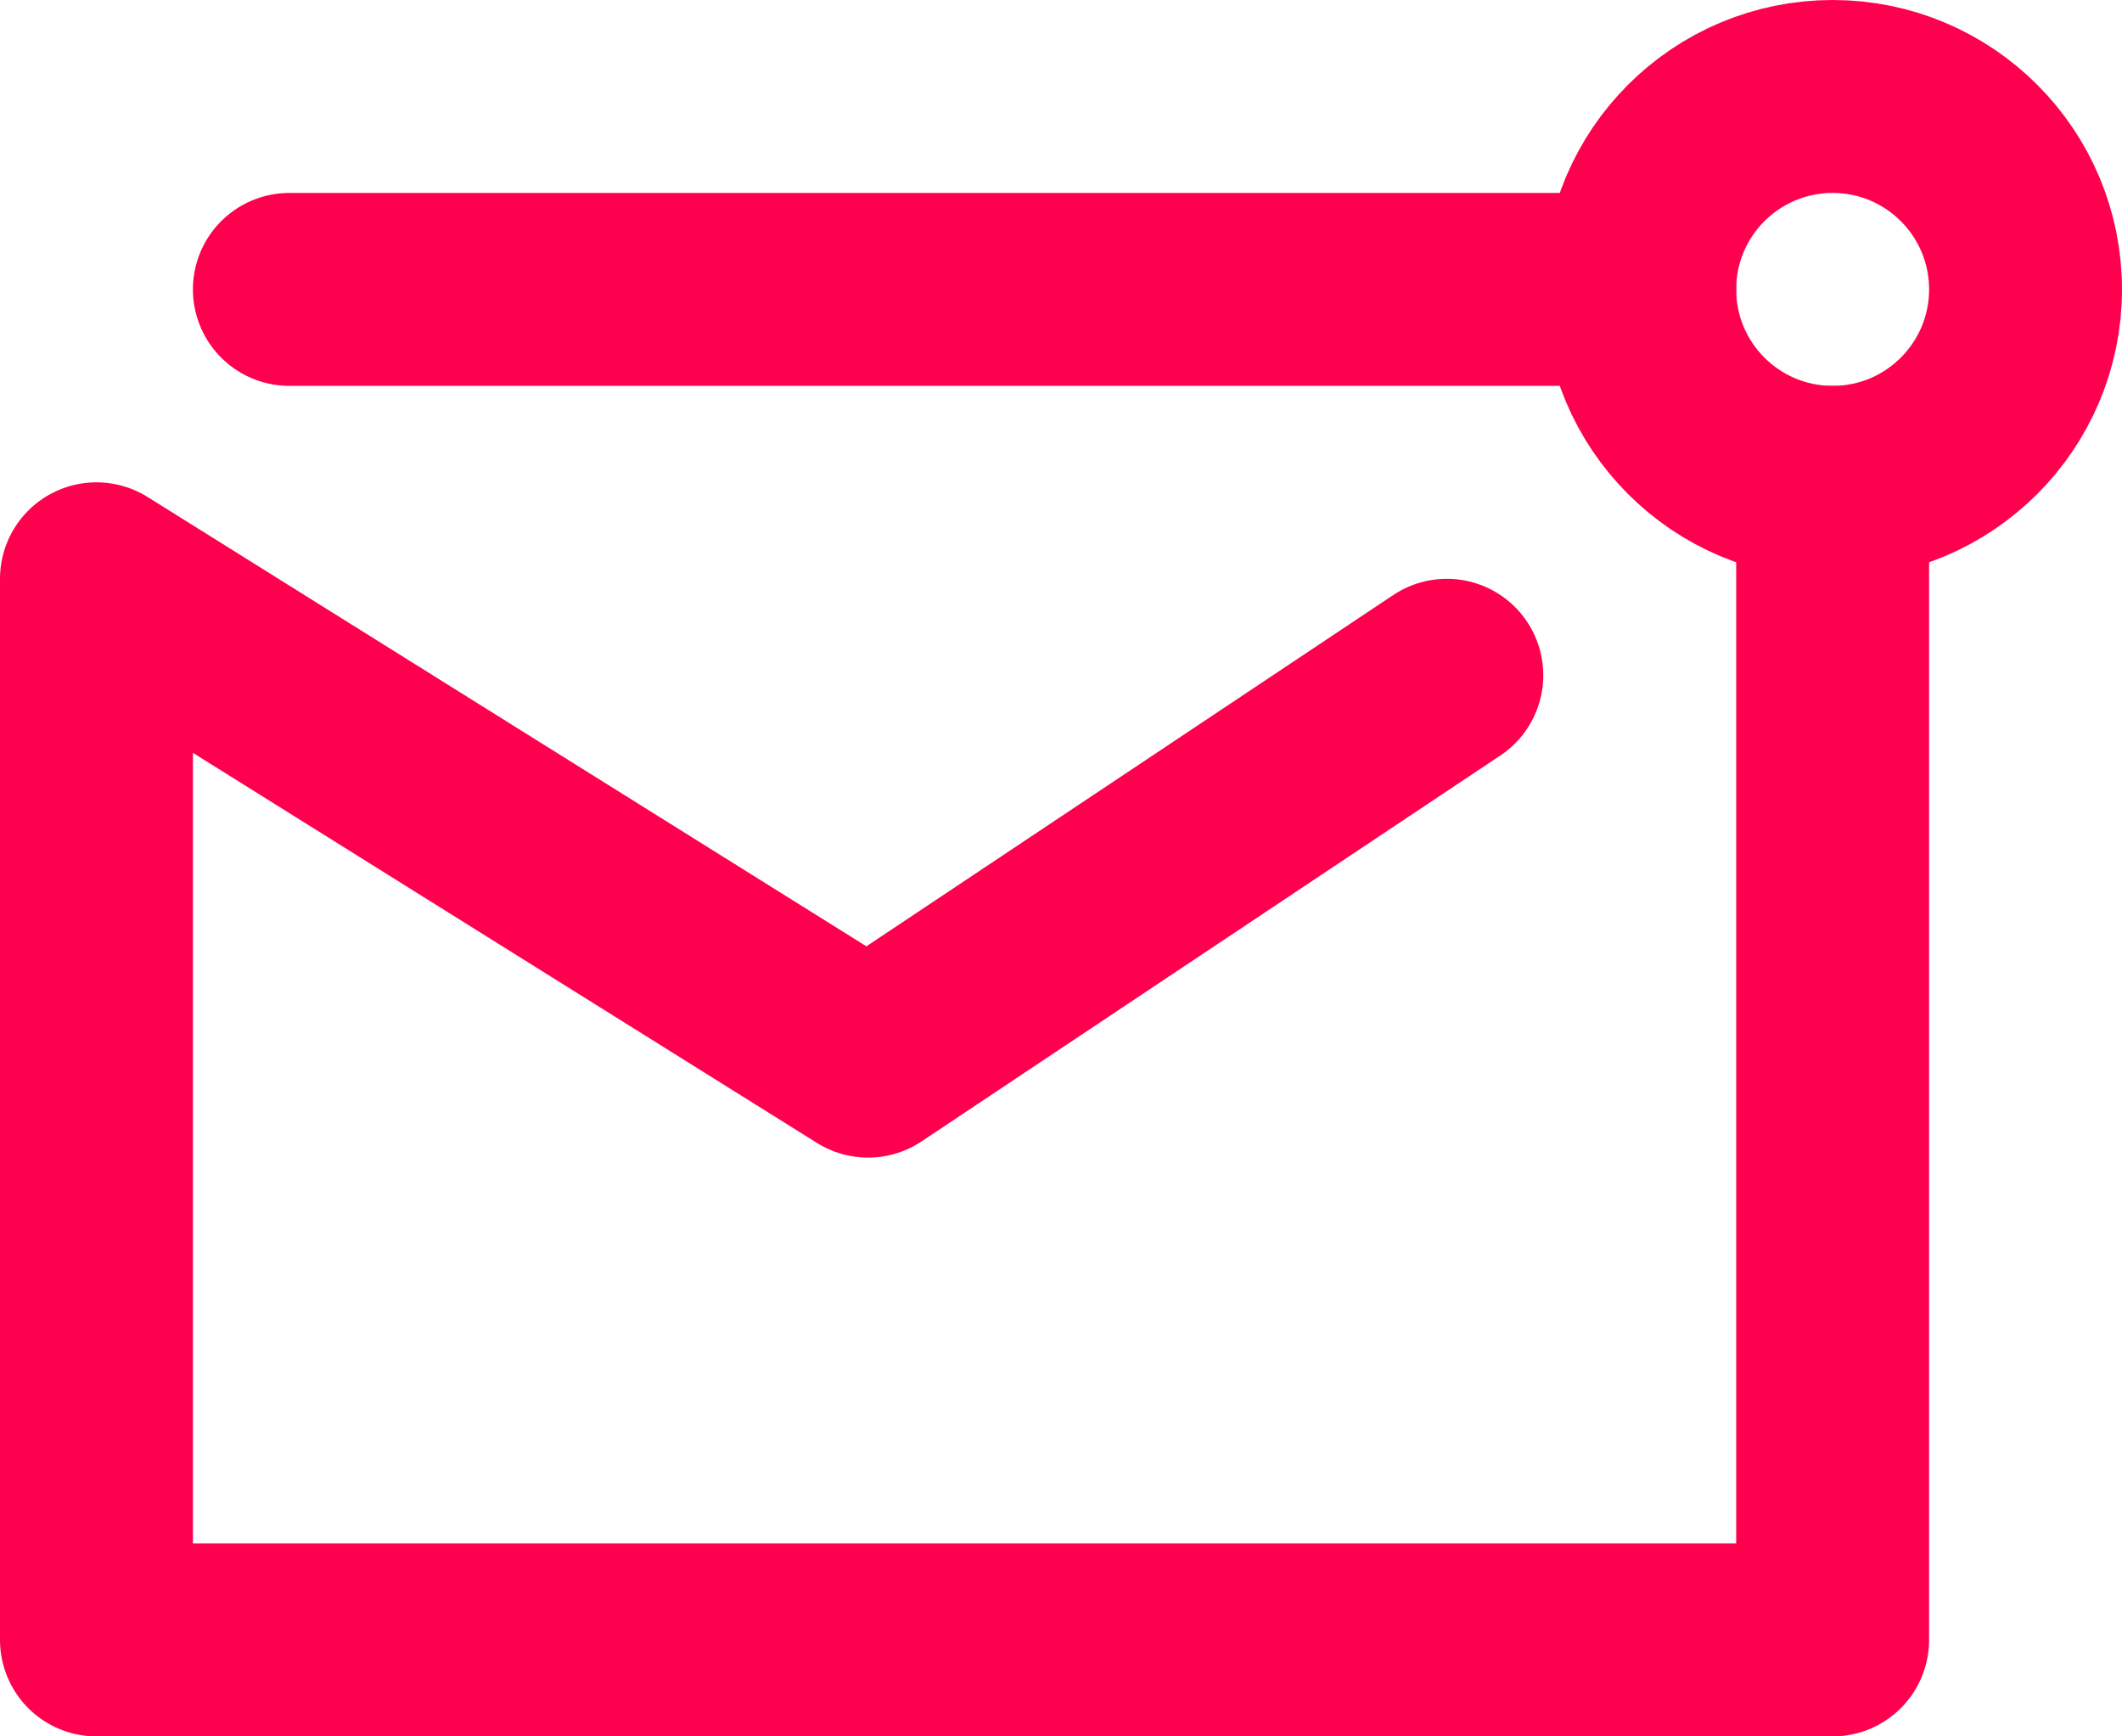 <?xml version="1.0" encoding="UTF-8"?>
<svg width="22px" height="18px" viewBox="0 0 22 18" version="1.1" xmlns="http://www.w3.org/2000/svg" xmlns:xlink="http://www.w3.org/1999/xlink">
    <!-- Generator: Sketch 58 (84663) - https://sketch.com -->
    <title>mail</title>
    <desc>Created with Sketch.</desc>
    <g id="Symbols" stroke="none" stroke-width="1" fill="none" fill-rule="evenodd" stroke-linecap="round" stroke-linejoin="round">
        <g id="footer" transform="translate(-269, -198)" stroke="#FF004F" stroke-width="2">
            <g id="Group-3">
                <g transform="translate(270, 60)">
                    <g id="Group-6" transform="translate(0, 135)">
                        <g id="Group-4">
                            <g id="mail" transform="translate(0, 4)">
                                <polyline id="Rectangle" points="18 4 18 16 0 16 0 5 8 10 14 6"></polyline>
                                <path d="M2,2 L16,2" id="Line"></path>
                                <circle id="Oval" cx="18" cy="2" r="2"></circle>
                            </g>
                        </g>
                    </g>
                </g>
            </g>
        </g>
    </g>
</svg>
